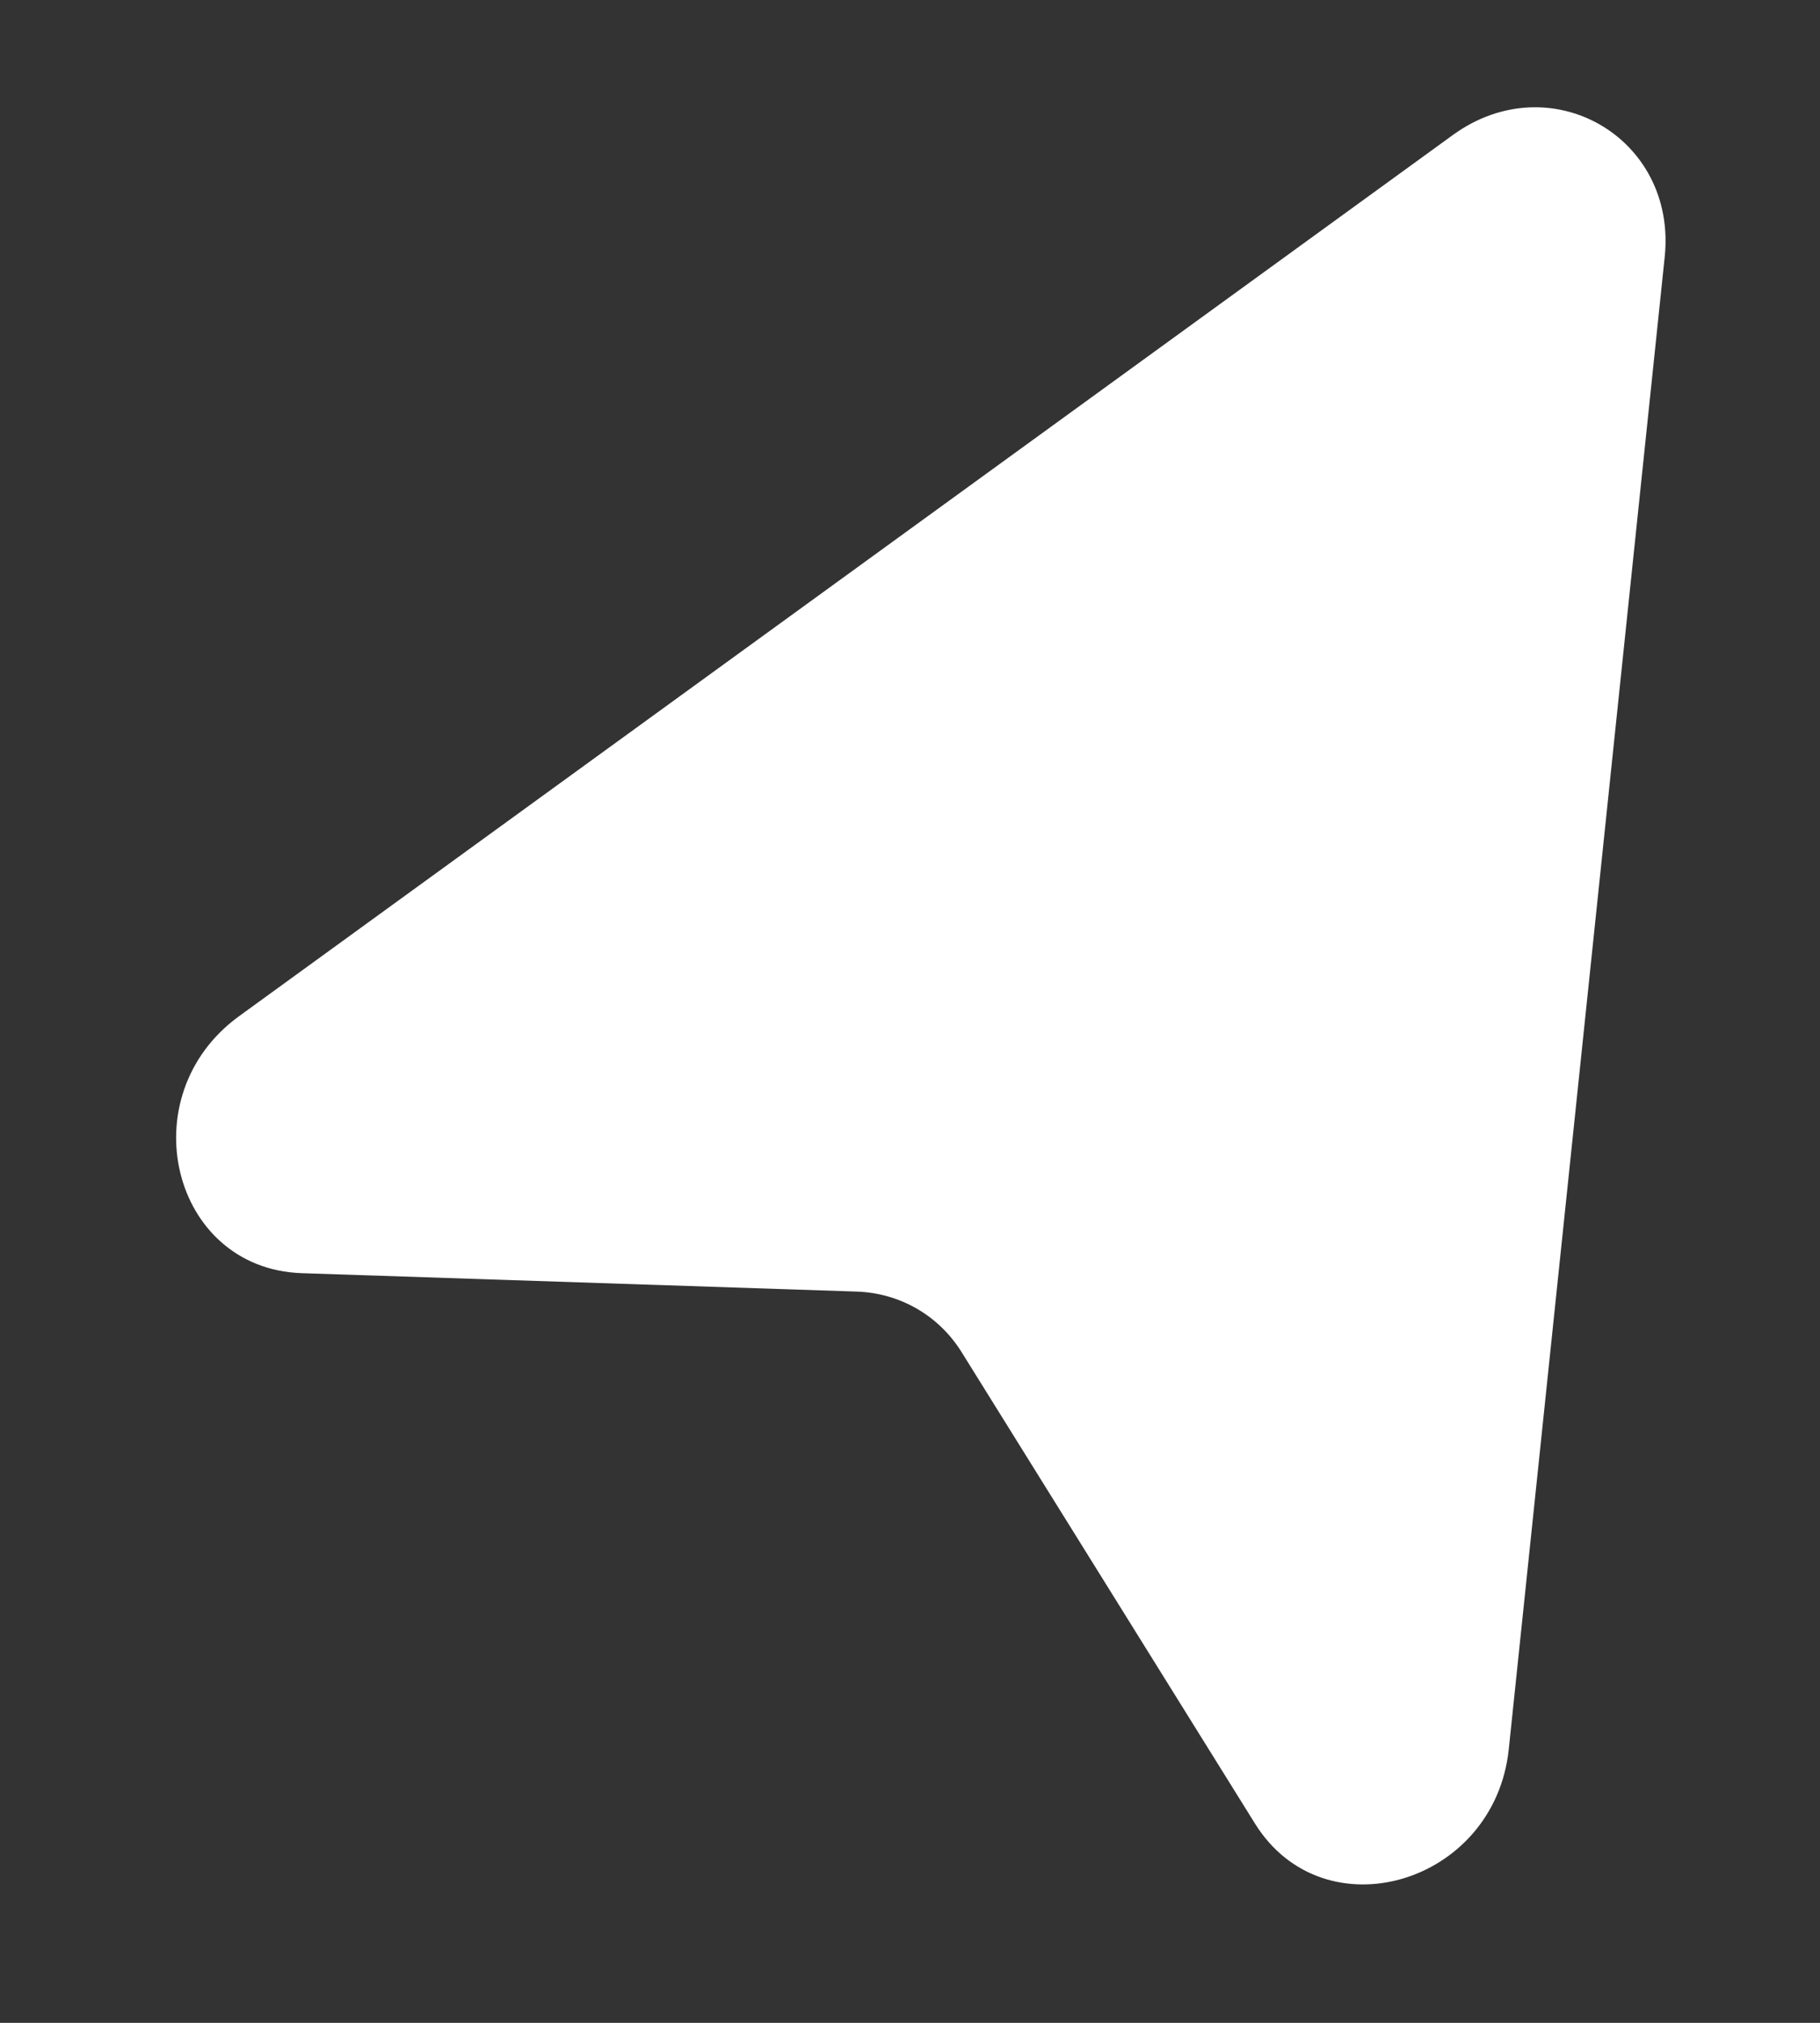 <?xml version="1.0" encoding="UTF-8"?> <svg xmlns="http://www.w3.org/2000/svg" width="9" height="10" viewBox="0 0 9 10" fill="none"><rect x="0" y="0" width="9" height="10" fill="#333333" stroke="none"/><g clip-path="url(#clip0_183_18)"><path d="M1.183 5.023L7.185 0.667C7.667 0.318 8.294 0.68 8.232 1.271L7.461 8.647C7.391 9.316 6.547 9.563 6.206 9.015L4.755 6.684C4.642 6.503 4.45 6.392 4.236 6.385L1.492 6.294C0.847 6.272 0.639 5.417 1.183 5.023Z" fill="white"></path></g><defs><clipPath id="clip0_183_18"><rect width="9" height="10" fill="white"></rect></clipPath></defs></svg> 